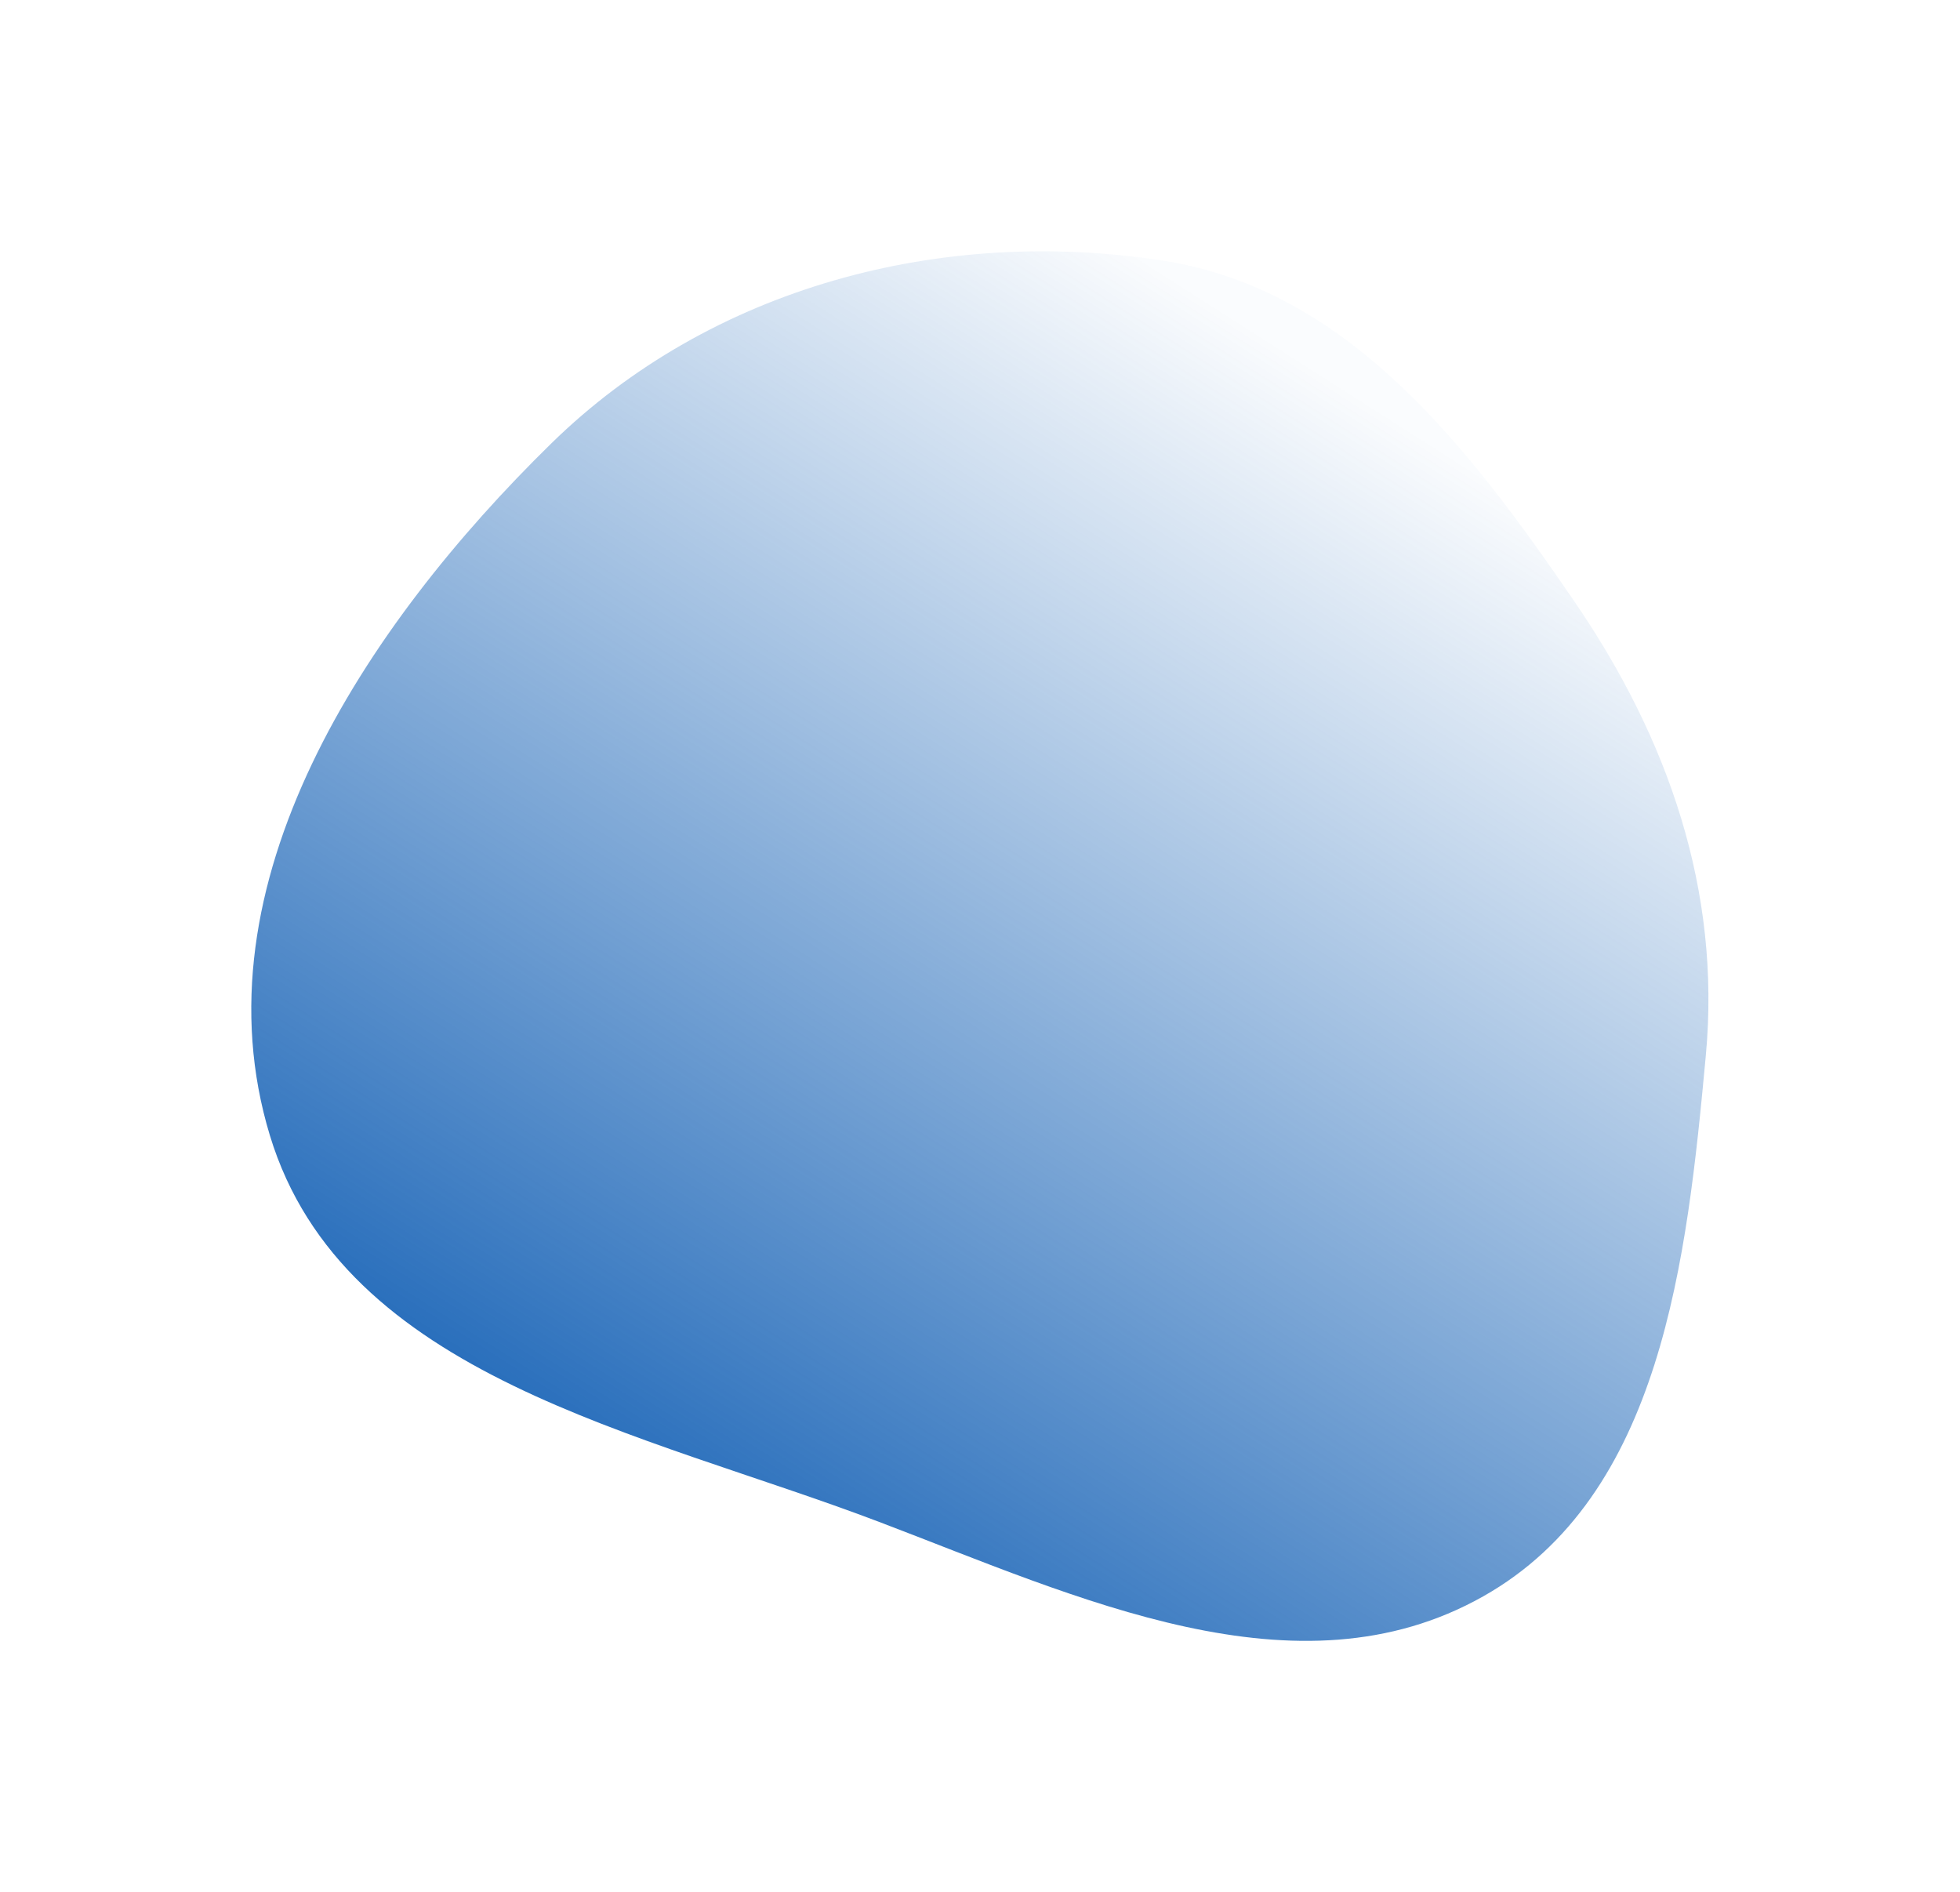 <?xml version="1.0" encoding="UTF-8"?> <svg xmlns="http://www.w3.org/2000/svg" width="780" height="753" viewBox="0 0 780 753" fill="none"><g filter="url(#filter0_f_558_417)"><path fill-rule="evenodd" clip-rule="evenodd" d="M462.819 103.713C536.7 115.194 584.724 178.106 626.894 239.846C663.98 294.143 684.923 354.525 678.849 419.998C671.309 501.282 661.329 595.148 590.218 635.236C516.189 676.968 429.166 635.717 349.724 605.537C255.645 569.796 136.671 548.102 107.404 451.812C77.096 352.095 144.866 249.436 219.324 176.51C282.999 114.146 374.749 90.027 462.819 103.713Z" fill="url(#paint0_linear_558_417)"></path></g><defs><filter id="filter0_f_558_417" x="0" y="0" width="779.89" height="752.931" filterUnits="userSpaceOnUse" color-interpolation-filters="sRGB"><feFlood flood-opacity="0" result="BackgroundImageFix"></feFlood><feBlend mode="normal" in="SourceGraphic" in2="BackgroundImageFix" result="shape"></feBlend><feGaussianBlur stdDeviation="50" result="effect1_foregroundBlur_558_417"></feGaussianBlur></filter><linearGradient id="paint0_linear_558_417" x1="304" y1="741" x2="704.812" y2="112.37" gradientUnits="userSpaceOnUse"><stop stop-color="#0053AF"></stop><stop offset="0.83" stop-color="#0053AF" stop-opacity="0.02"></stop></linearGradient></defs></svg> 